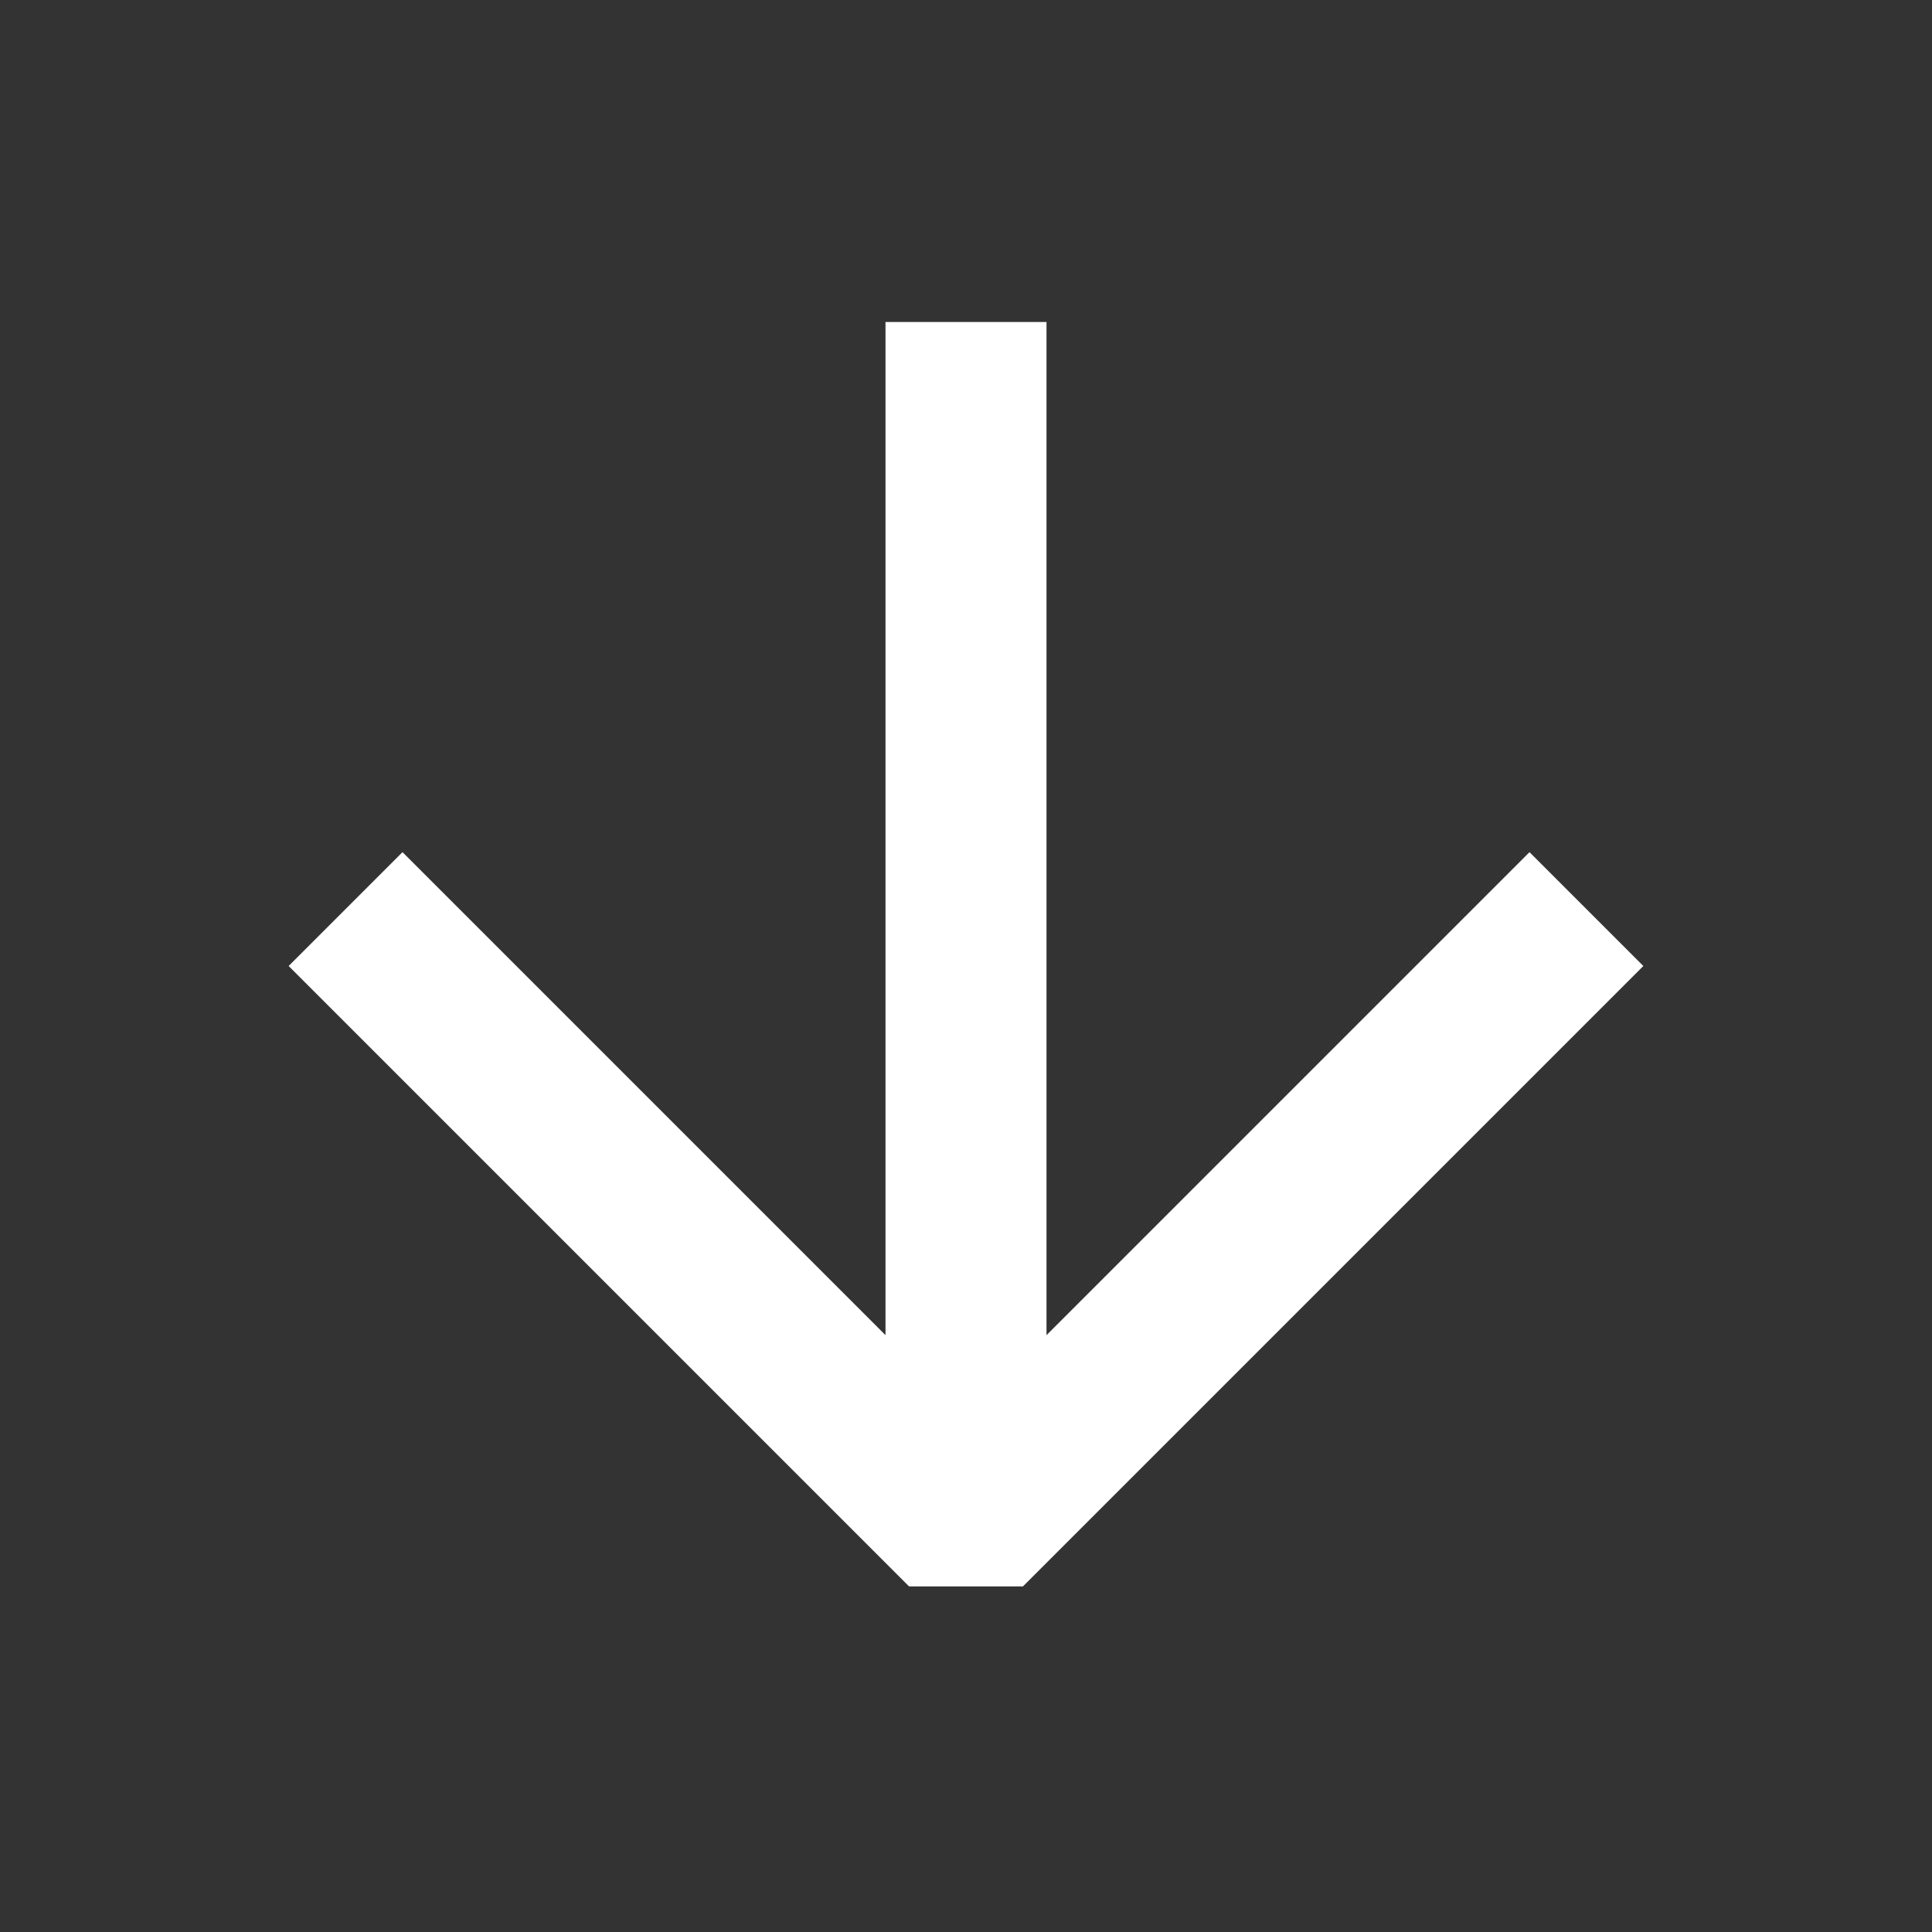 <svg xmlns="http://www.w3.org/2000/svg" width="32" height="32" viewBox="0 0 24 24" fill="none" stroke="#fff" stroke-width="2" stroke-linecap="square" stroke-linejoin="bevel"><rect x="0" y="0" width="24" height="24" fill="#333333" stroke="none"/><path d="M12 5v13M5 12l7 7 7-7"/></svg>